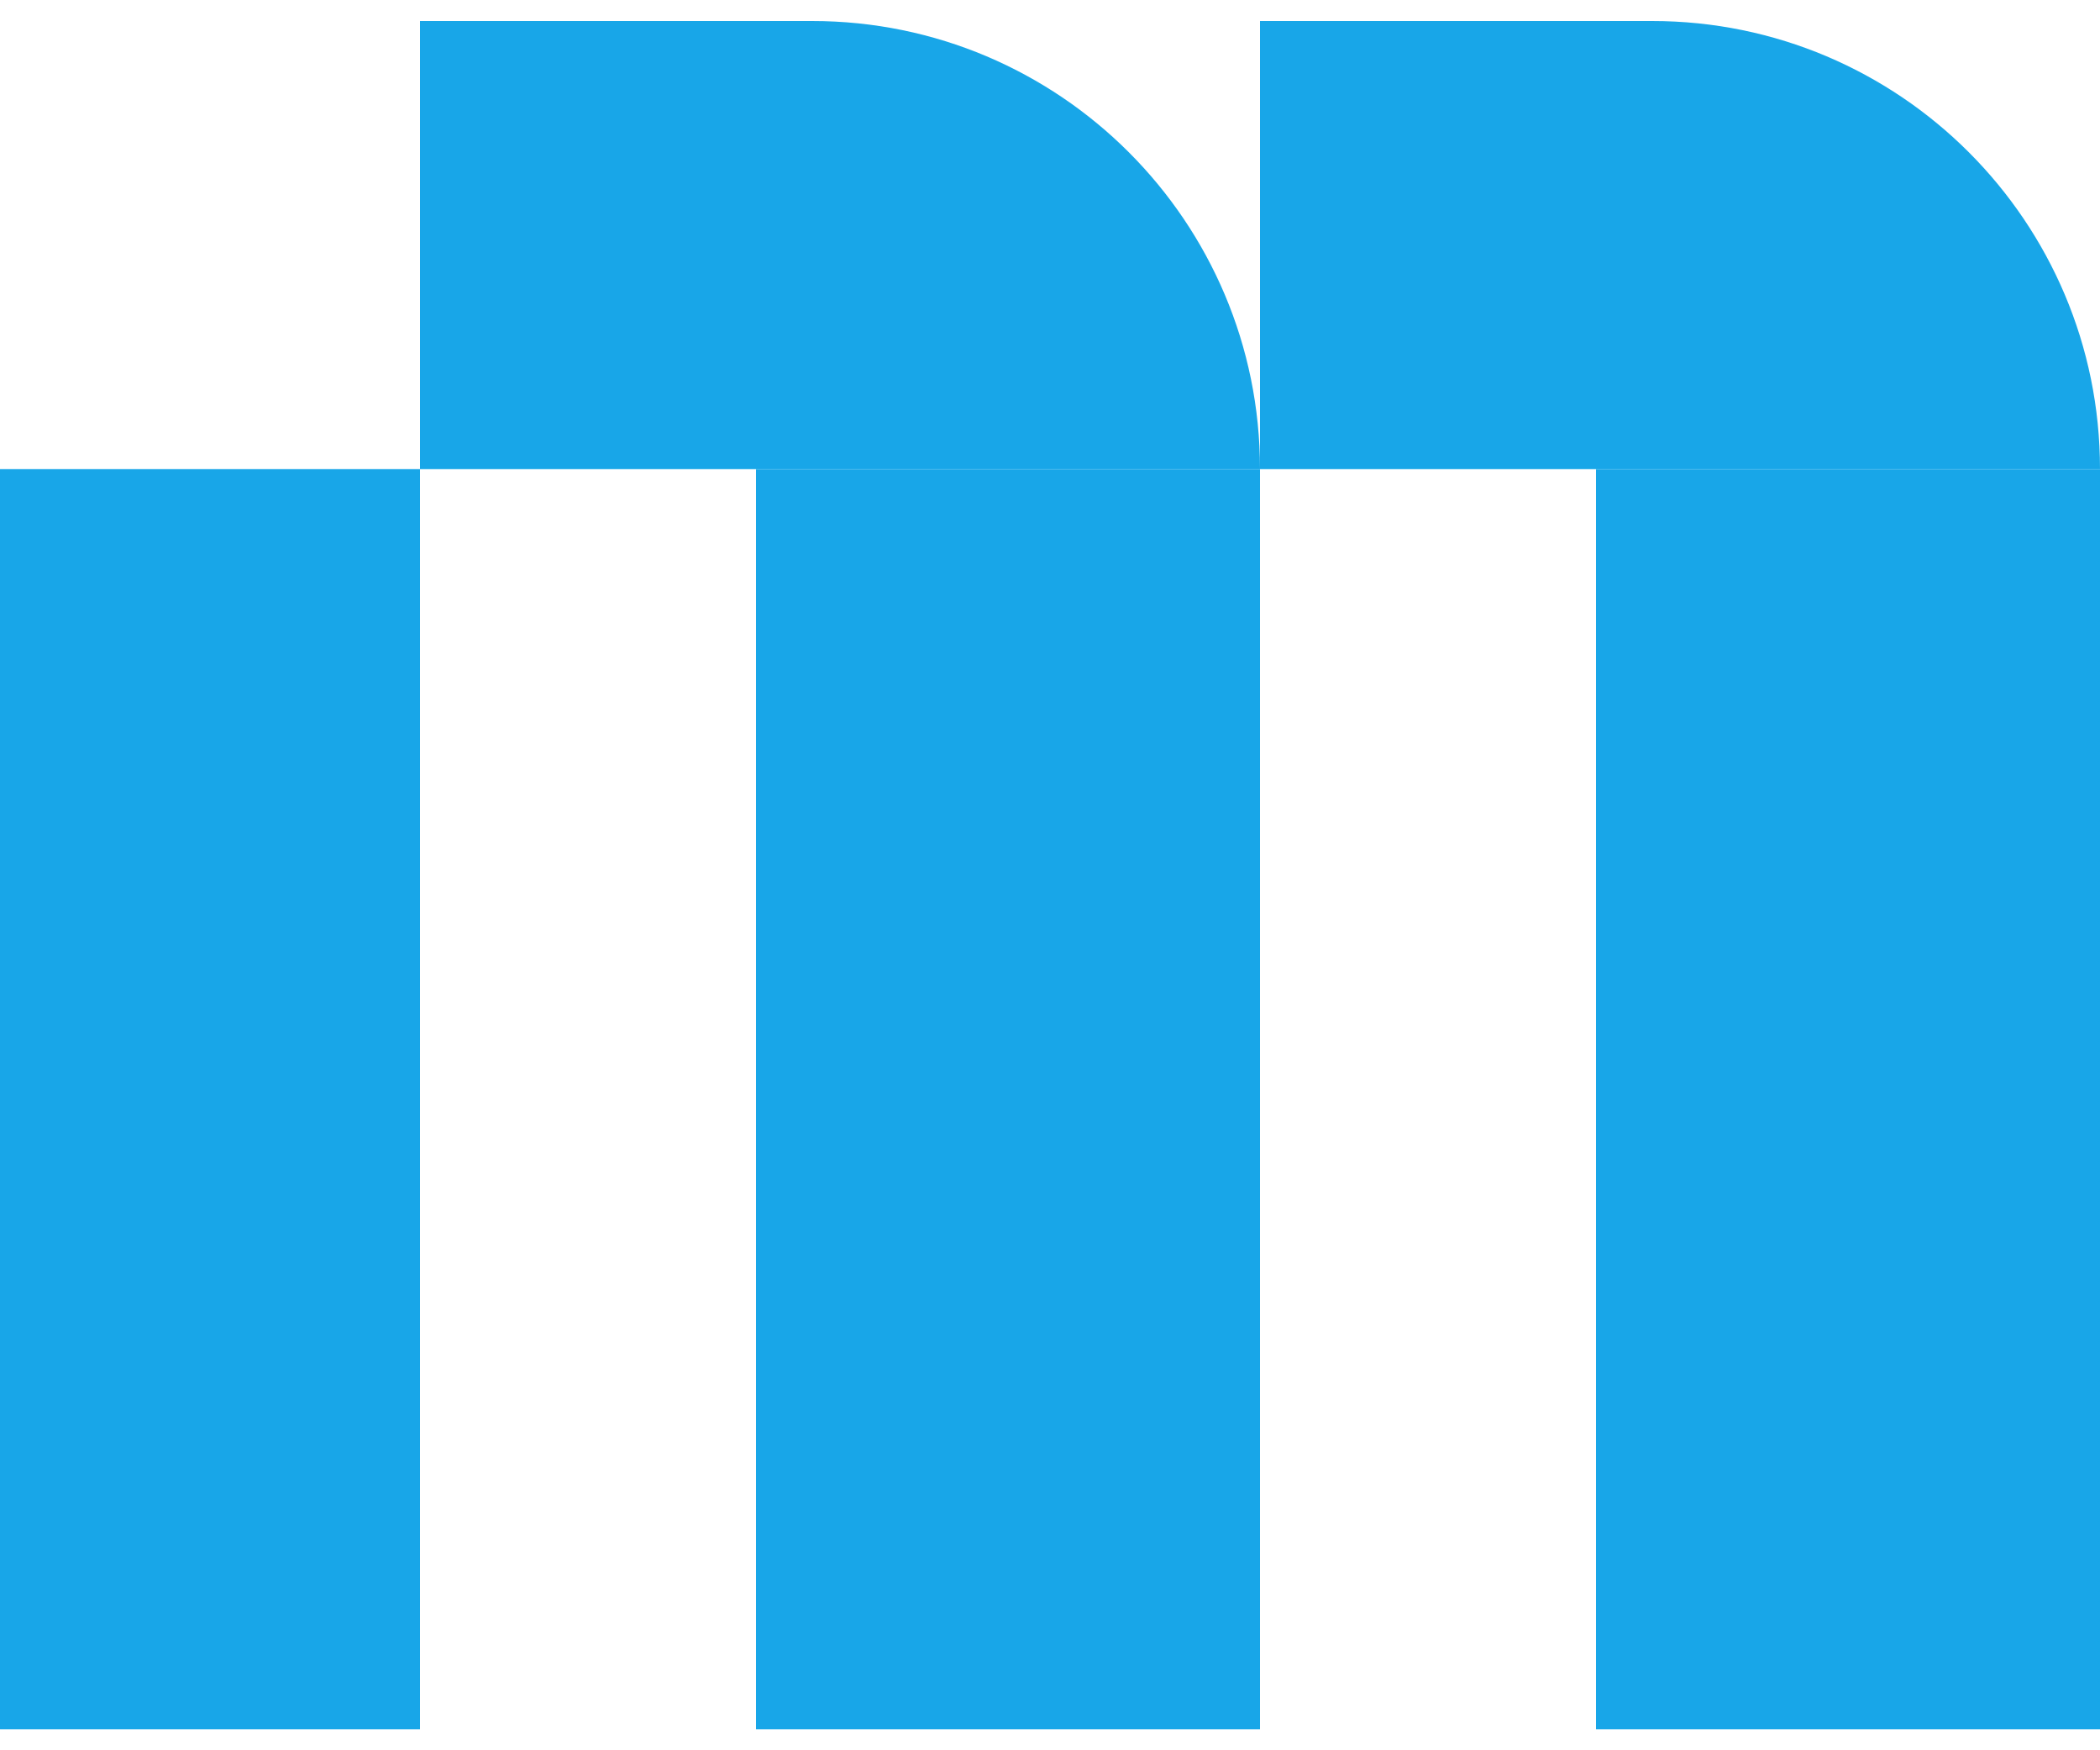 <svg width="12" height="10" viewBox="0 0 12 10" fill="none" xmlns="http://www.w3.org/2000/svg">
<path d="M12 9.88L9.12 9.88L9.12 2.68L12 2.68L12 9.88Z" fill="#18A6E8"/>
<path d="M7.2 9.88L4.32 9.88L4.32 2.68L7.2 2.68L7.2 9.88Z" fill="#18A6E8"/>
<path d="M2.4 9.88L2.09808e-05 9.88L2.16103e-05 2.68L2.4 2.68L2.4 9.88Z" fill="#18A6E8"/>
<path d="M12 2.68L7.2 2.68L7.2 0.12L9.44 0.12C10.854 0.12 12 1.266 12 2.68Z" fill="#18A6E8"/>
<path d="M7.2 2.68L2.4 2.68L2.4 0.12L4.64 0.12C6.054 0.12 7.2 1.266 7.2 2.68Z" fill="#18A6E8"/>
</svg>